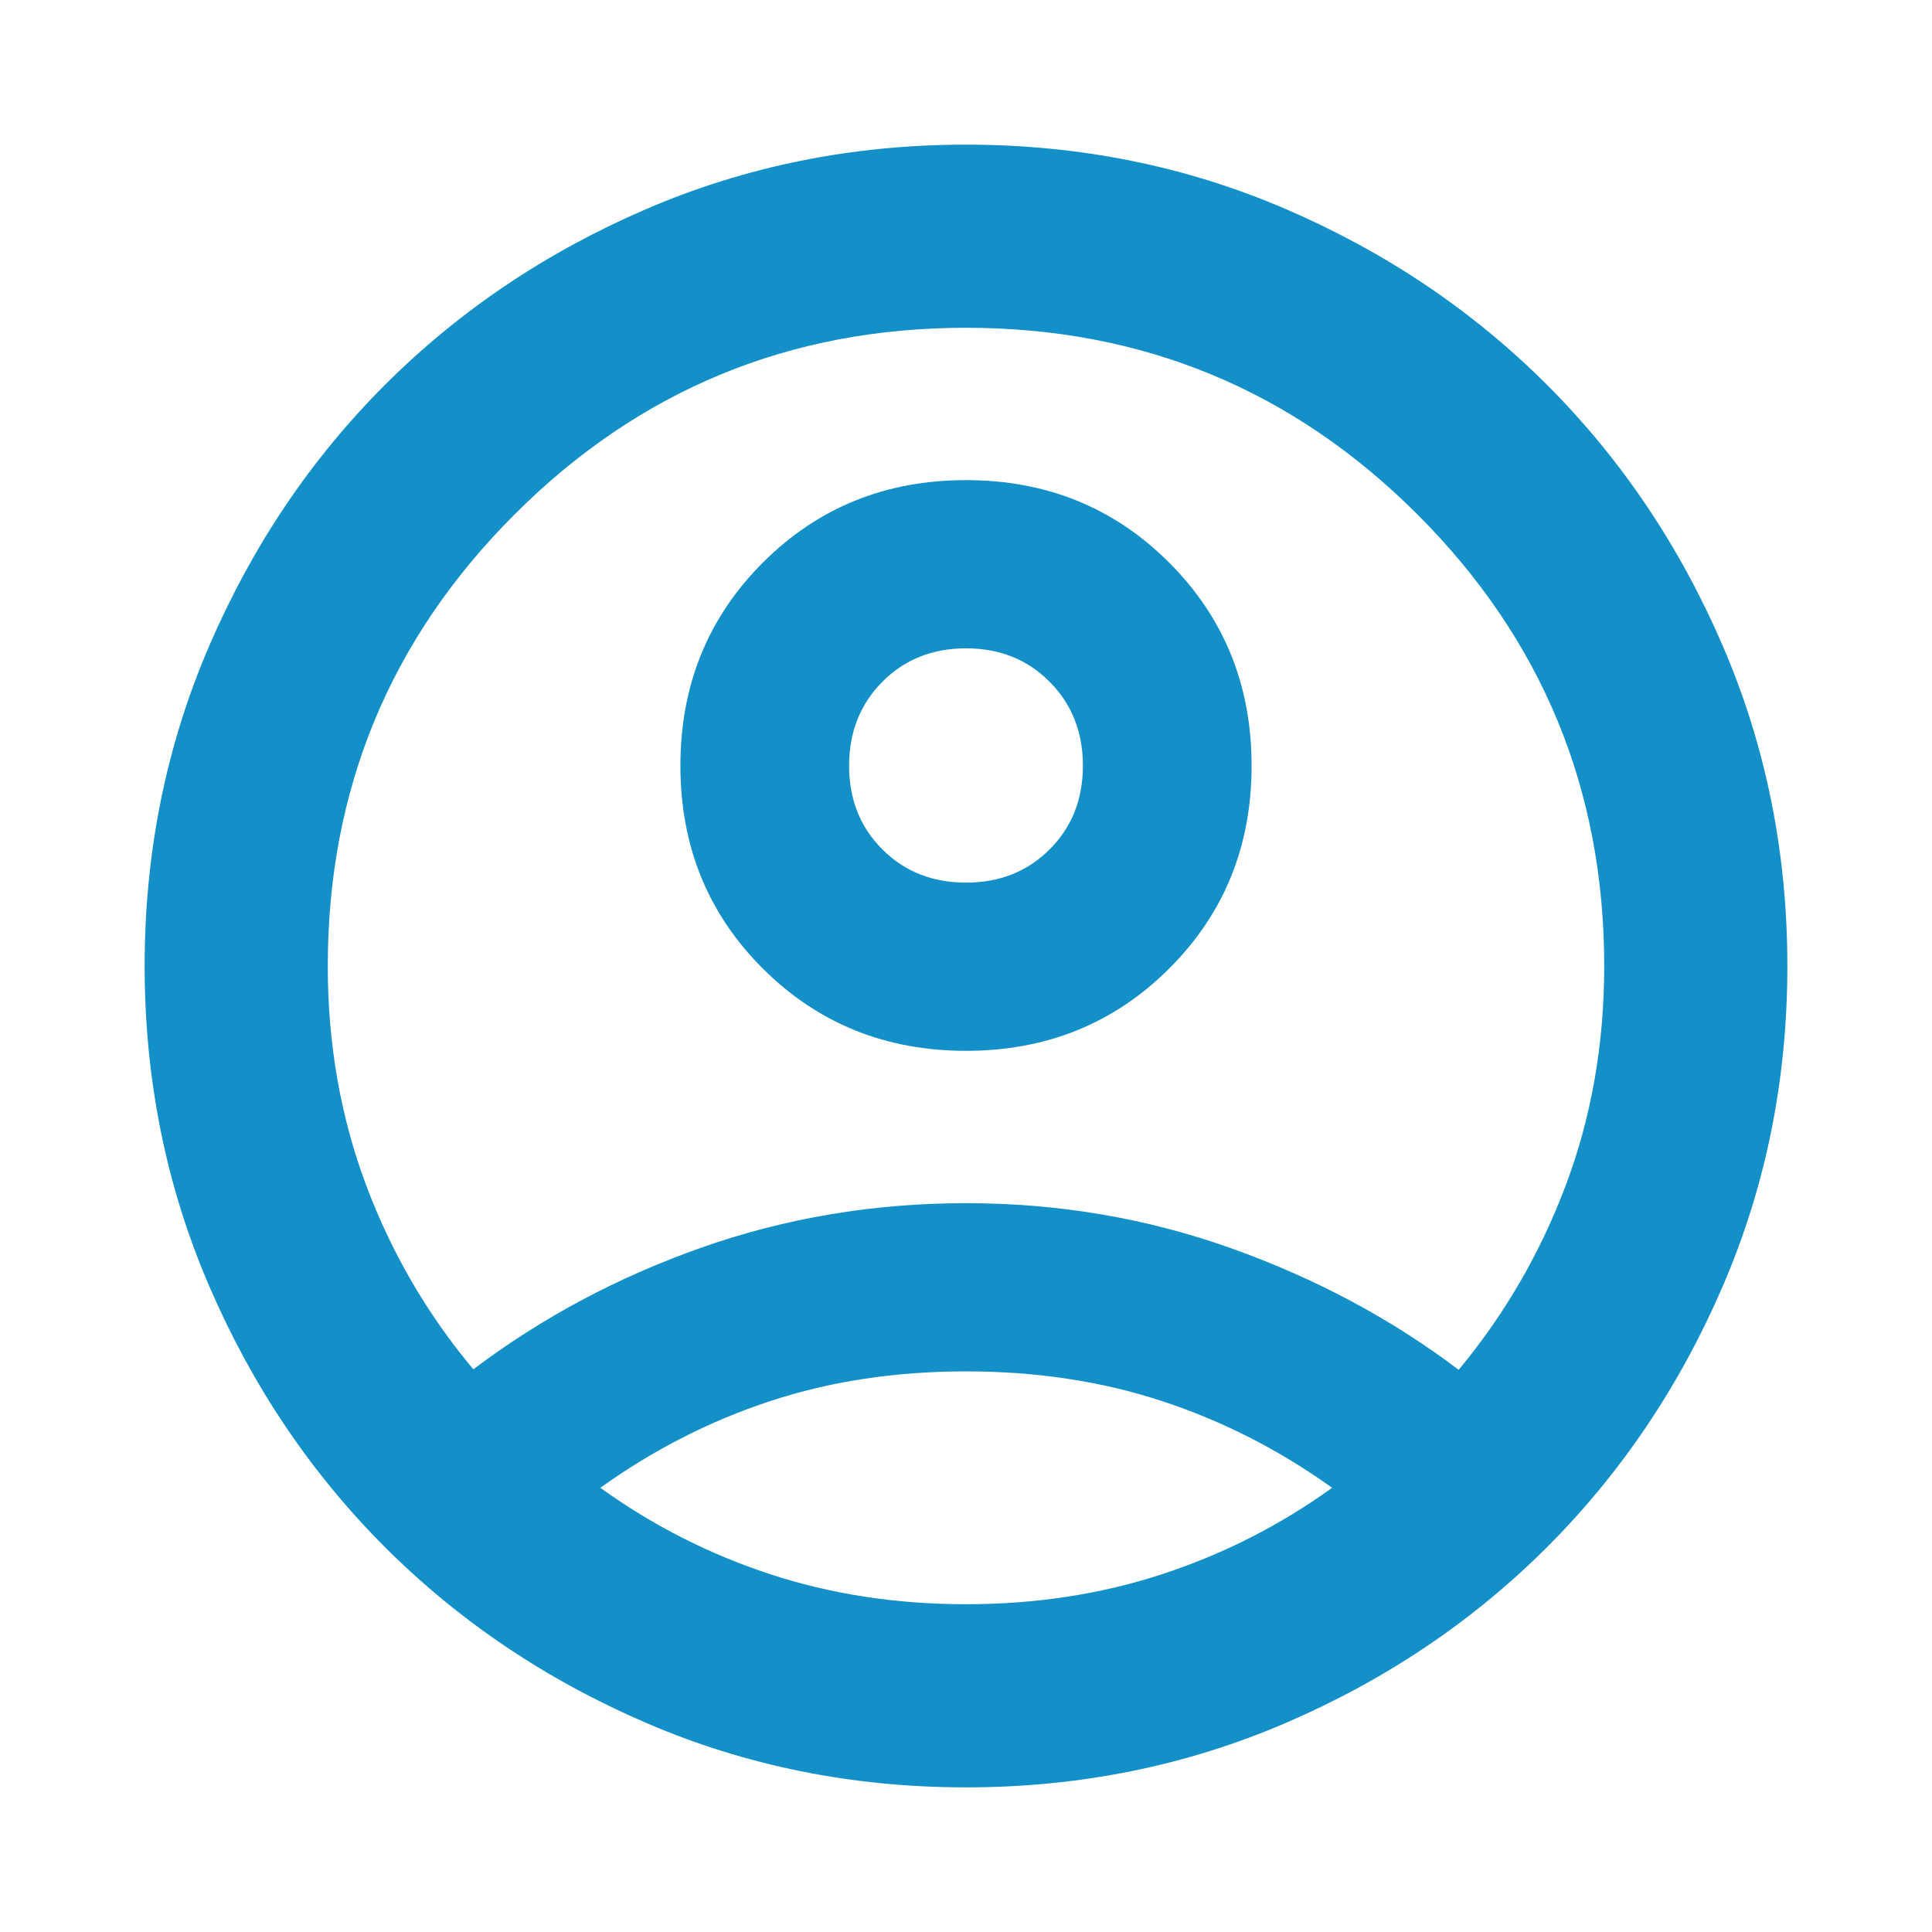 <svg xmlns="http://www.w3.org/2000/svg" height="24px" viewBox="0 -960 960 960" width="24px" fill="#1390c7"><path d="M235.2-279.59q51-38.52 113.52-60.54 62.52-22.02 131.33-22.02t131.64 22.38q62.83 22.38 113.11 60.42 34.29-41.24 53.31-91.92 19.02-50.69 19.02-108.73 0-131.57-92.78-224.35T480-797.13q-131.57 0-224.35 92.78T162.87-480q0 57.8 18.9 108.49 18.9 50.68 53.43 91.92ZM480-437.85q-59.96 0-100.93-40.86-40.98-40.86-40.98-100.81 0-59.96 40.98-100.94 40.97-40.97 100.93-40.97 59.96 0 100.93 40.97 40.98 40.98 40.98 100.94 0 59.95-40.98 100.81-40.97 40.86-100.93 40.86Zm-.02 365.98q-84.65 0-159.09-32.1-74.43-32.1-129.63-87.29-55.19-55.2-87.29-129.65-32.1-74.46-32.1-159.11 0-84.65 32.1-159.09 32.1-74.43 87.29-129.63 55.2-55.19 129.65-87.29 74.46-32.1 159.11-32.1 84.65 0 159.09 32.1 74.43 32.1 129.63 87.29 55.19 55.2 87.29 129.65 32.1 74.46 32.1 159.11 0 84.65-32.1 159.09-32.1 74.43-87.29 129.63-55.2 55.19-129.65 87.29-74.46 32.1-159.11 32.1Zm.02-91q51.8 0 97.37-14.9 45.56-14.9 84.56-42.95-39.47-28.28-84.44-43.06-44.97-14.79-97.49-14.79-52.52 0-97.37 14.79-44.85 14.78-84.33 43.06 39 28.05 84.45 42.95 45.45 14.9 97.25 14.9Zm0-358.56q25.04 0 41.57-16.53 16.52-16.52 16.52-41.56 0-25.05-16.52-41.69-16.53-16.64-41.57-16.64t-41.57 16.64q-16.52 16.64-16.52 41.69 0 25.04 16.52 41.56 16.53 16.53 41.57 16.53Zm0-58.09Zm.24 358.8Z"/></svg>